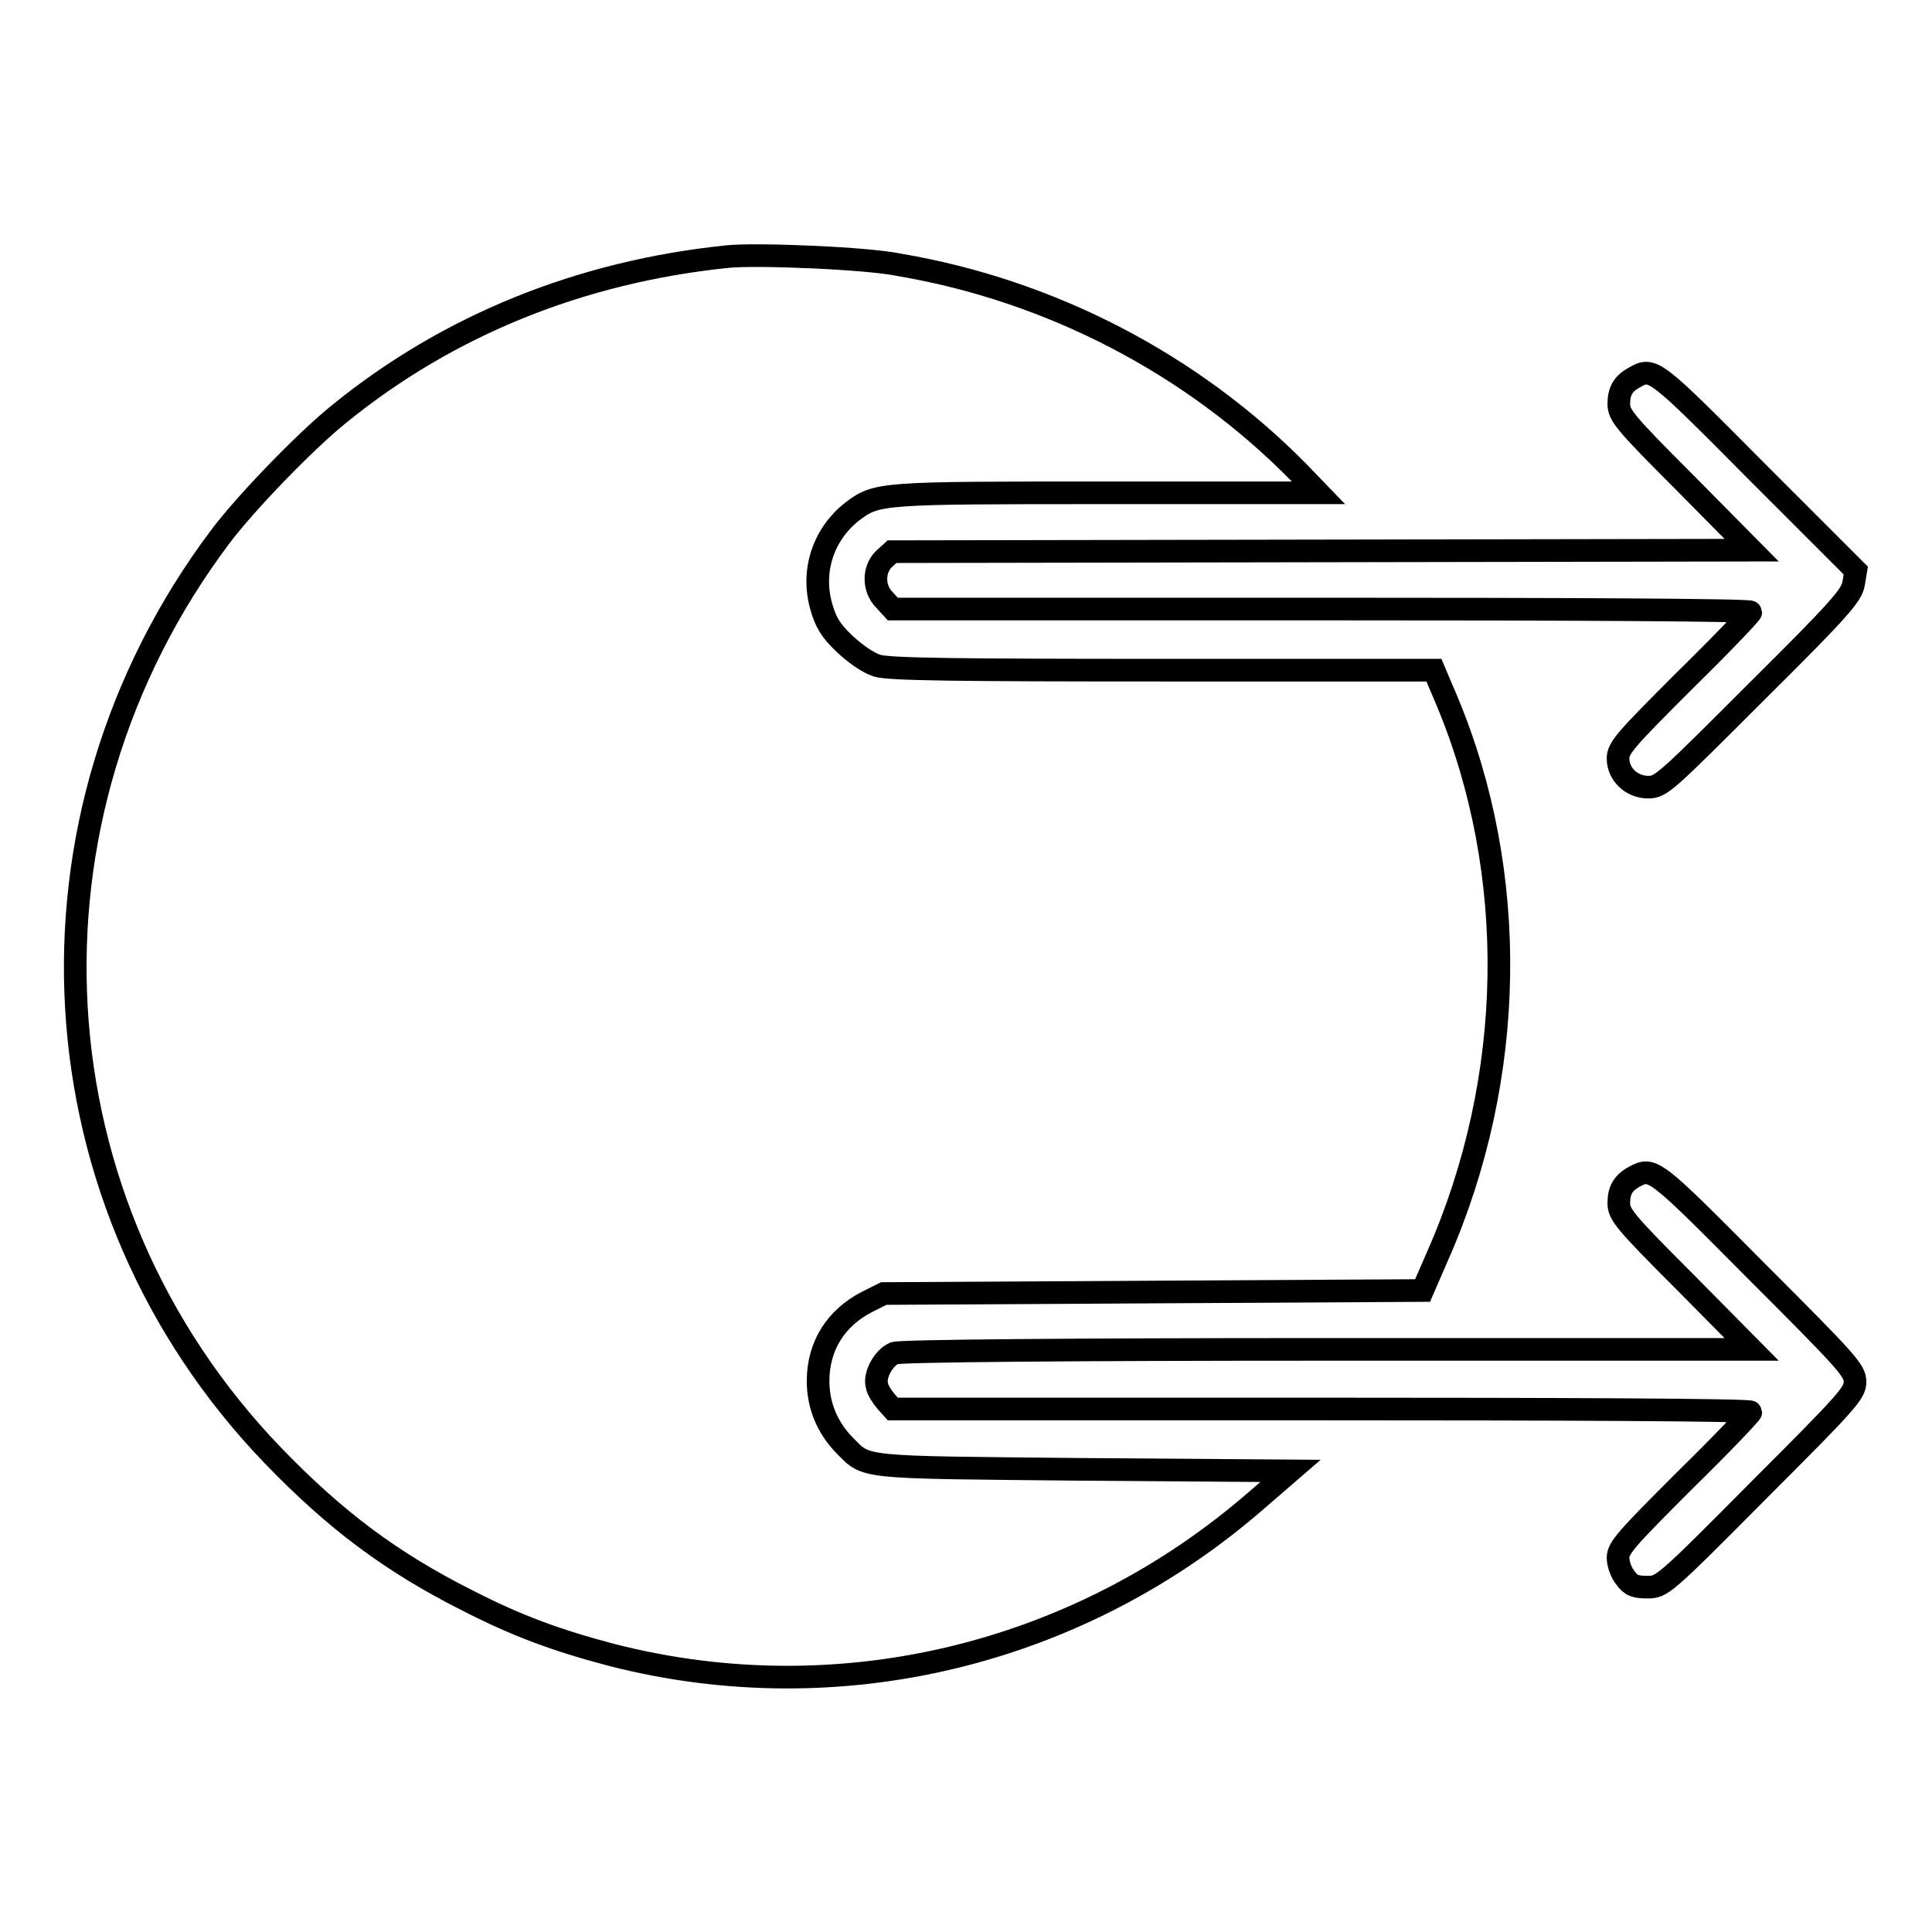 <?xml version="1.0" encoding="utf-8"?>
<!-- Svg Vector Icons : http://www.onlinewebfonts.com/icon -->
<!DOCTYPE svg PUBLIC "-//W3C//DTD SVG 1.1//EN" "http://www.w3.org/Graphics/SVG/1.1/DTD/svg11.dtd">
<svg version="1.1" xmlns="http://www.w3.org/2000/svg" xmlns:xlink="http://www.w3.org/1999/xlink" x="0px" y="0px" viewBox="0 0 256 256" enable-background="new 0 0 256 256" xml:space="preserve">
<g><g><g><path stroke-width="3" fill-opacity="0" stroke="#000000"  d="M96.4,34C76.9,36,59.4,43.1,45,54.8c-4.5,3.6-12.5,11.9-15.8,16.3c-28.1,37.4-25.1,88.5,7,121.8c8.3,8.6,15.7,14.1,25.6,19.1c6.8,3.5,12.1,5.4,19.3,7.3c30.1,7.7,61.9,0,85.5-20.6l4.4-3.8l-27.4-0.2c-30.4-0.3-28.6-0.1-31.8-3.3c-2.2-2.3-3.4-5.2-3.4-8.4c0-4.7,2.4-8.4,6.5-10.5l2.2-1.1l35.7-0.2l35.7-0.2l2-4.6c10.4-23.6,10.8-50.7,1.2-73.6l-1.7-4h-35.9c-27.1,0-36.4-0.1-37.9-0.6c-1.2-0.4-2.8-1.5-4.3-2.9c-1.9-1.8-2.5-2.9-3.1-5c-1.3-4.7,0.3-9.5,4.1-12.5c3.3-2.5,3.6-2.5,33.9-2.5h27.9l-2.7-2.8c-14.1-14.3-32.8-24-52.8-27.4C115,34.2,100.2,33.6,96.4,34z"/><path stroke-width="3" fill-opacity="0" stroke="#000000"  d="M216.6,50c-1.5,0.8-2.1,1.8-2.1,3.5c0,1.5,0.7,2.4,8.8,10.5l8.8,8.9l-57,0.1l-56.9,0.1l-1.1,1c-1.4,1.4-1.4,3.9,0.1,5.4l1.1,1.2h56.9c31.2,0,56.8,0.1,56.8,0.4c0,0.2-3.9,4.3-8.8,9.1c-7.8,7.8-8.8,8.9-8.8,10.3c0,2.1,1.8,3.8,4,3.8c1.7,0,2.3-0.6,14.3-12.6c11.2-11.1,12.6-12.8,12.9-14.3l0.3-1.8l-13.1-13.1C219.3,48.9,219,48.6,216.6,50z"/><path stroke-width="3" fill-opacity="0" stroke="#000000"  d="M216.6,155.9c-1.5,0.8-2.1,1.8-2.1,3.5c0,1.5,0.7,2.4,8.8,10.5l8.8,8.9H176c-34.7,0-56.7,0.2-57.5,0.5c-1.4,0.6-2.7,2.9-2.3,4.3c0.1,0.6,0.7,1.5,1.2,2.1l0.9,1h56.9c31.2,0,56.8,0.1,56.8,0.4c0,0.2-3.9,4.3-8.8,9.1c-7.6,7.6-8.8,8.9-8.8,10.2c0,0.8,0.4,2,1,2.7c0.7,1,1.3,1.2,2.9,1.2c1.9,0,2.1-0.1,14.7-12.8c11.8-11.8,12.8-12.9,12.8-14.4s-1-2.6-13-14.6C219.3,154.9,219,154.6,216.6,155.9z"/></g></g></g>
</svg>